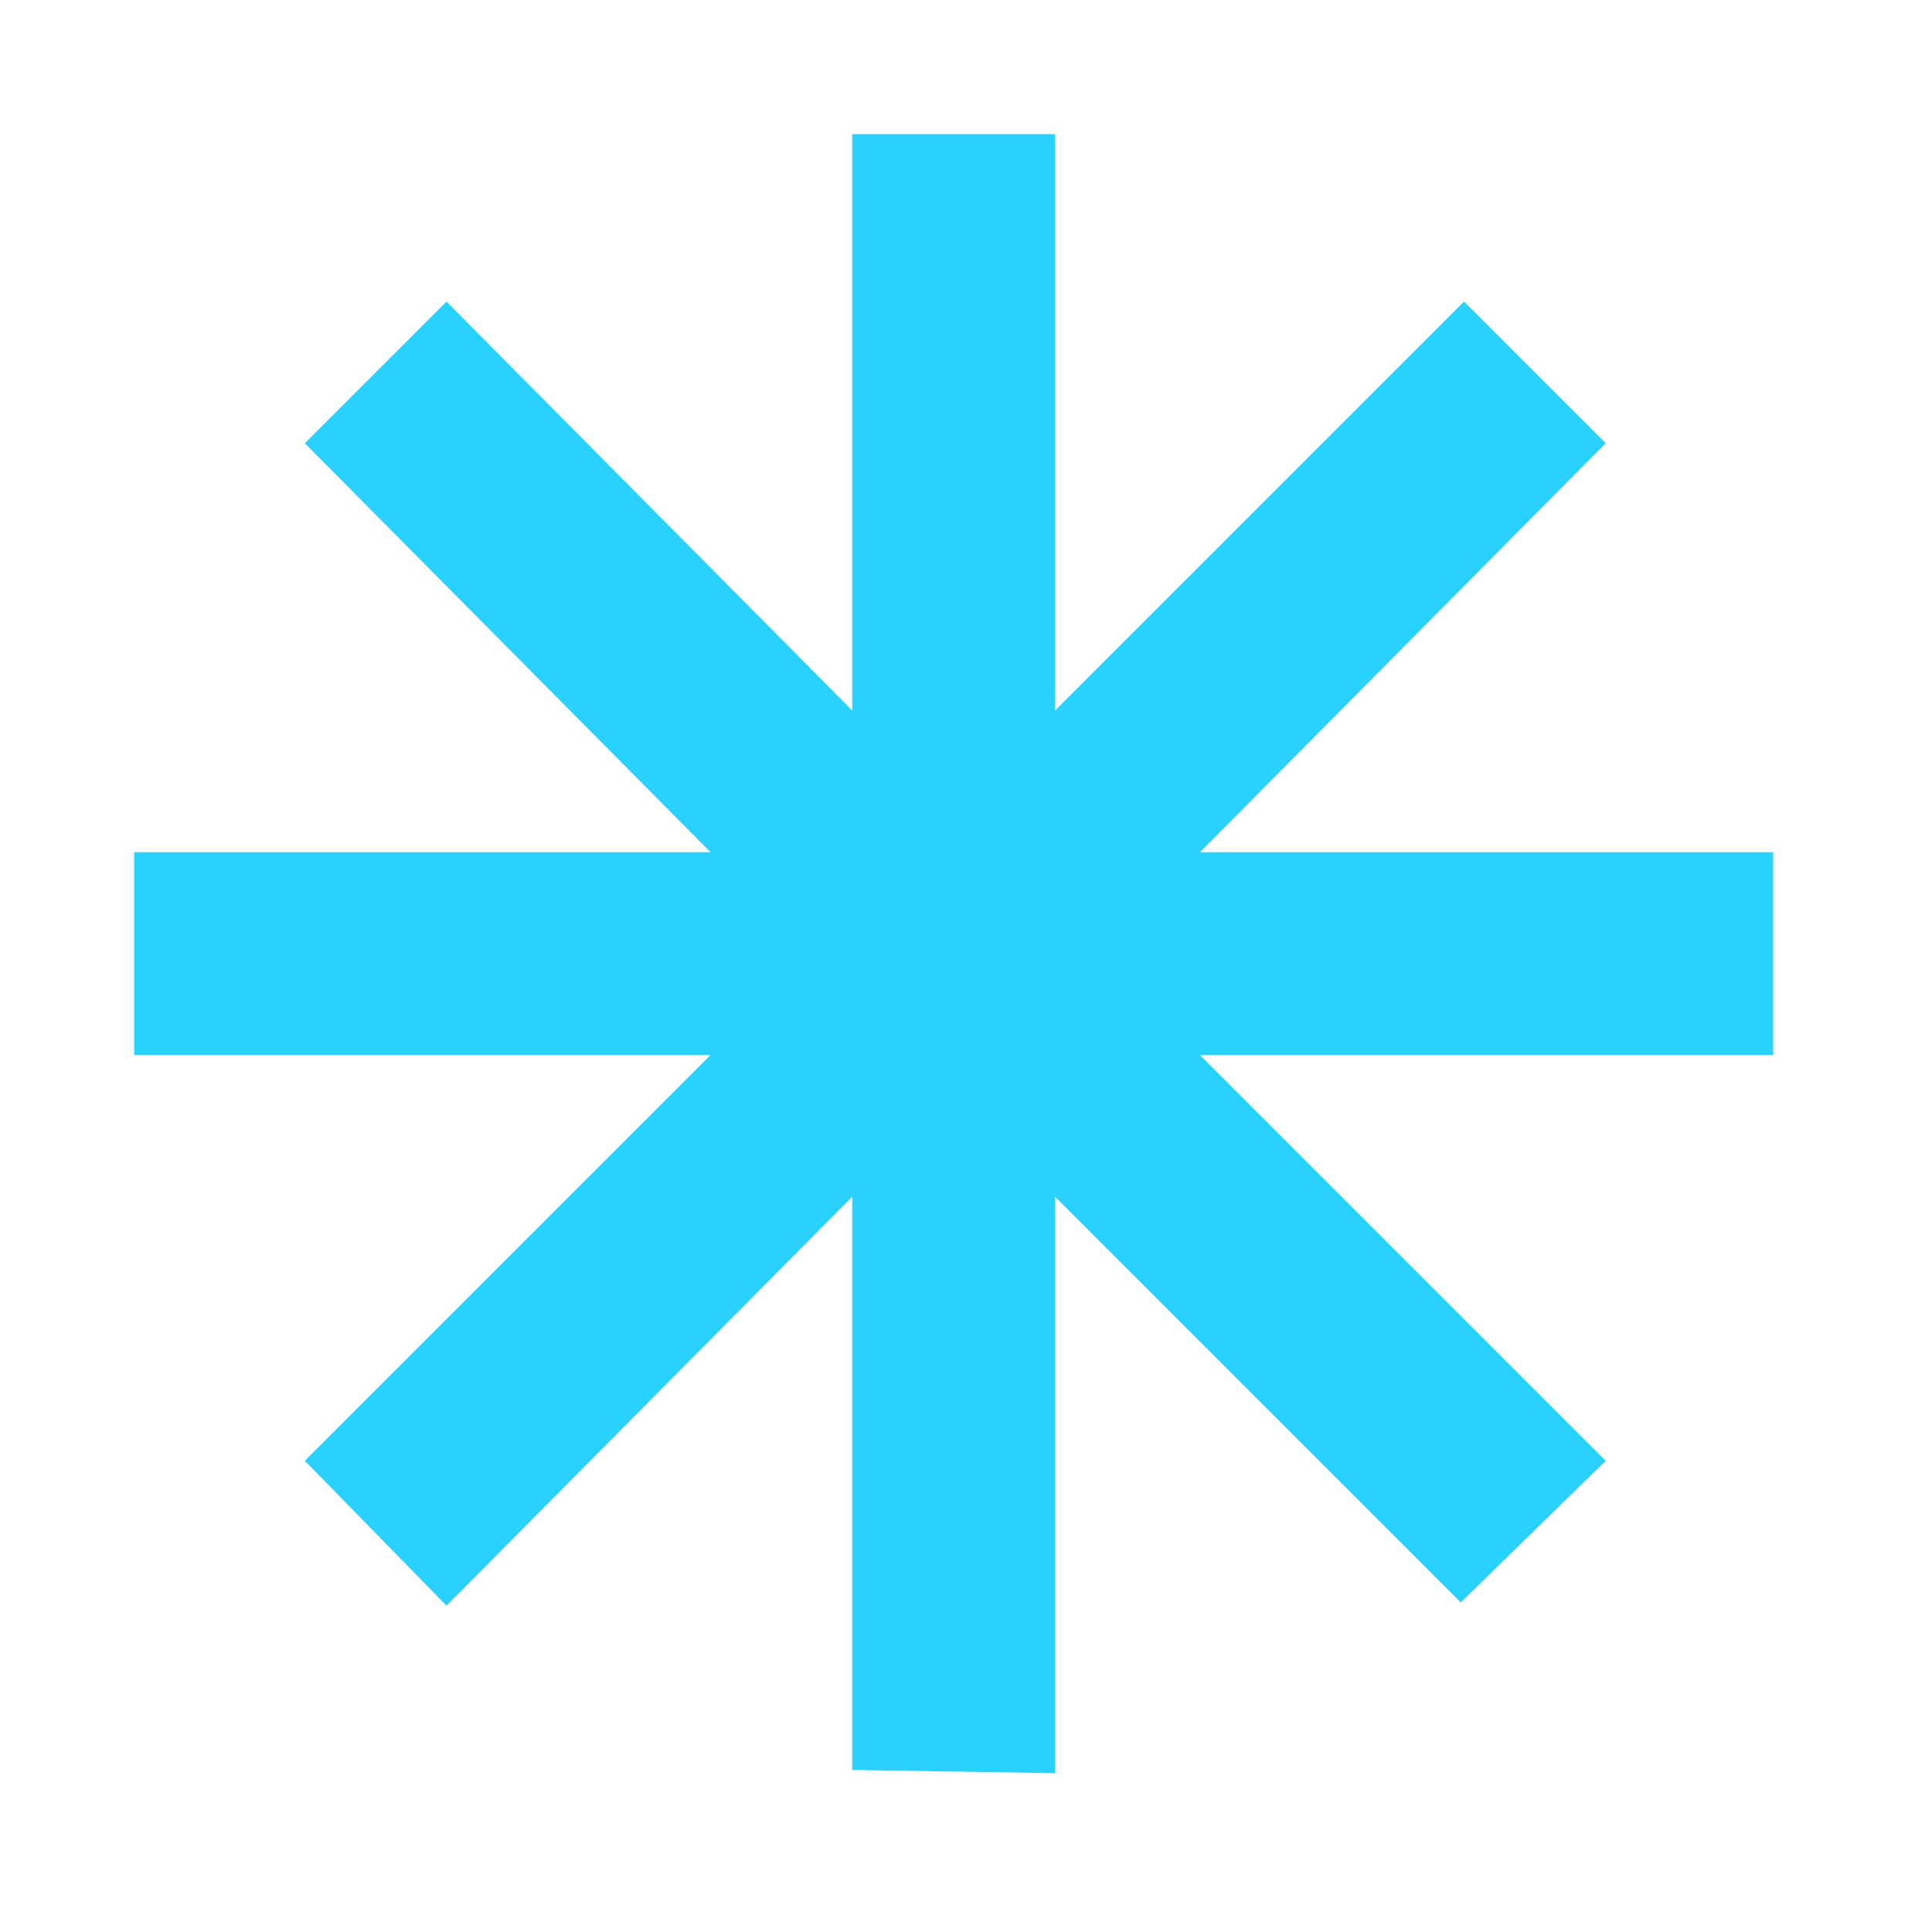 <svg width="72" height="72" viewBox="0 0 72 72" fill="none" xmlns="http://www.w3.org/2000/svg">
<path d="M66.08 39.32H44.72L59.84 54.44L54.44 59.72L39.32 44.6V66.08L31.76 65.96V44.6L16.64 59.84L11.36 54.44L26.48 39.32H5V31.76H26.48L11.36 16.52L16.64 11.24L31.76 26.48V5H39.32V26.48L54.56 11.24L59.84 16.52L44.72 31.76H66.08V39.32Z" fill="#29D1FF"/>
</svg>

